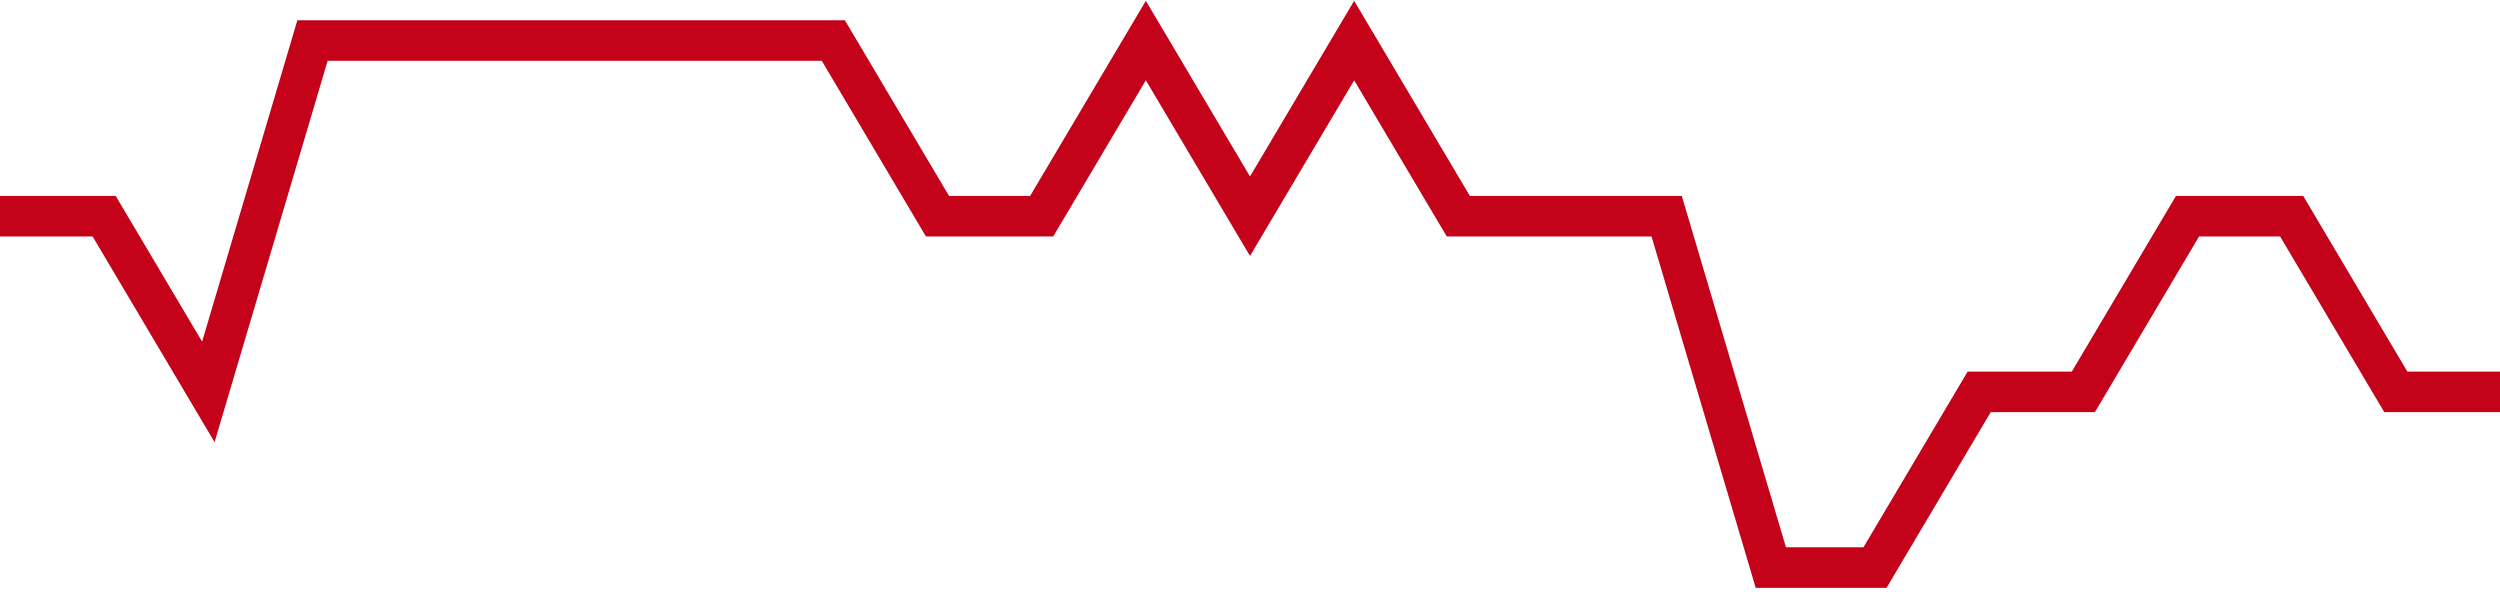 <!-- Generated with https://github.com/jxxe/sparkline/ --><svg viewBox="0 0 185 45" class="sparkline" xmlns="http://www.w3.org/2000/svg"><path class="sparkline--fill" d="M 0 16 L 0 16 L 7.708 16 L 15.417 29 L 23.125 3 L 30.833 3 L 38.542 3 L 46.25 3 L 53.958 3 L 61.667 3 L 69.375 16 L 77.083 16 L 84.792 3 L 92.5 16 L 100.208 3 L 107.917 16 L 115.625 16 L 123.333 16 L 131.042 42 L 138.75 42 L 146.458 29 L 154.167 29 L 161.875 16 L 169.583 16 L 177.292 29 L 185 29 V 45 L 0 45 Z" stroke="none" fill="none" ></path><path class="sparkline--line" d="M 0 16 L 0 16 L 7.708 16 L 15.417 29 L 23.125 3 L 30.833 3 L 38.542 3 L 46.25 3 L 53.958 3 L 61.667 3 L 69.375 16 L 77.083 16 L 84.792 3 L 92.5 16 L 100.208 3 L 107.917 16 L 115.625 16 L 123.333 16 L 131.042 42 L 138.75 42 L 146.458 29 L 154.167 29 L 161.875 16 L 169.583 16 L 177.292 29 L 185 29" fill="none" stroke-width="3" stroke="#C4021A" ></path></svg>